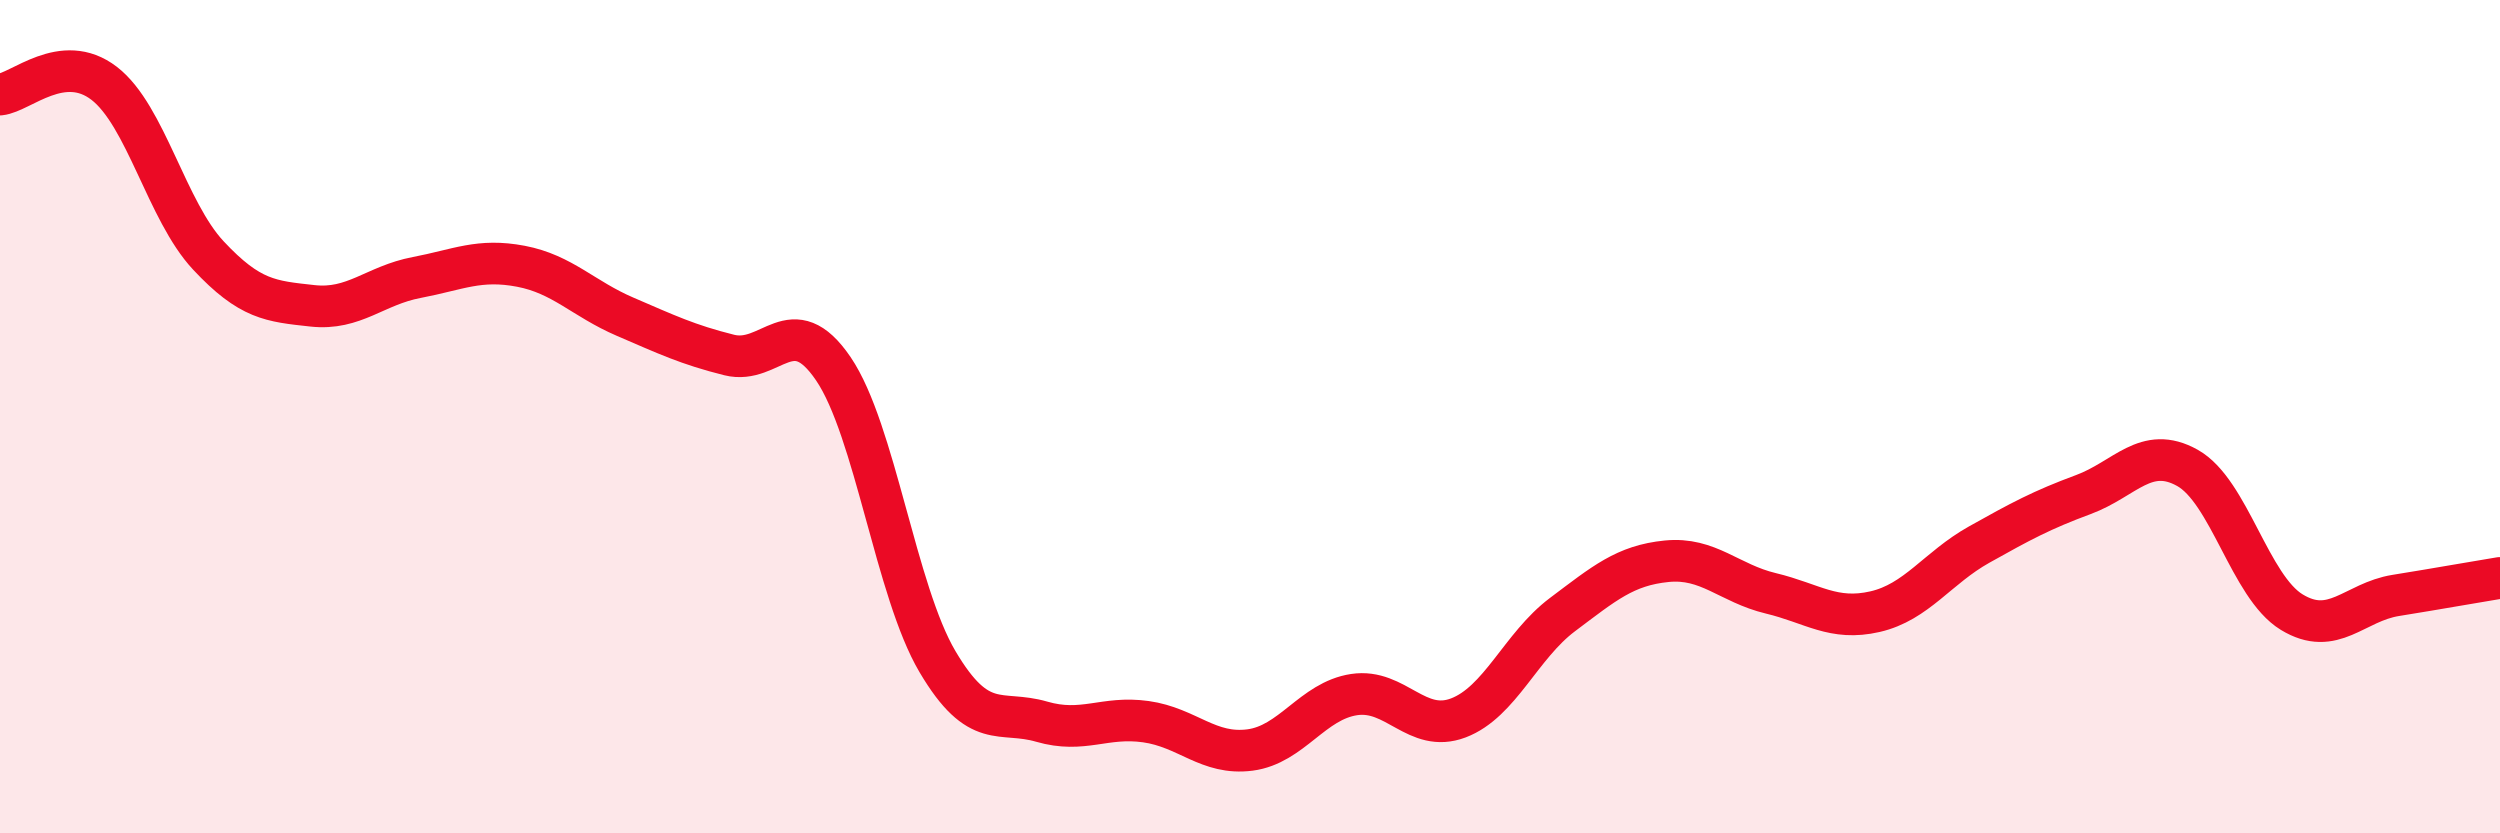 
    <svg width="60" height="20" viewBox="0 0 60 20" xmlns="http://www.w3.org/2000/svg">
      <path
        d="M 0,2.27 C 0.5,2.22 1.5,1.23 2.5,2 C 3.5,2.77 4,5.06 5,6.13 C 6,7.2 6.5,7.23 7.5,7.34 C 8.5,7.45 9,6.85 10,6.66 C 11,6.47 11.5,6.2 12.5,6.39 C 13.5,6.58 14,7.17 15,7.6 C 16,8.03 16.5,8.27 17.5,8.52 C 18.5,8.77 19,7.38 20,8.85 C 21,10.32 21.5,14.19 22.5,15.88 C 23.5,17.57 24,17.03 25,17.32 C 26,17.61 26.5,17.18 27.5,17.32 C 28.5,17.46 29,18.13 30,18 C 31,17.87 31.5,16.82 32.5,16.67 C 33.5,16.52 34,17.61 35,17.23 C 36,16.85 36.5,15.5 37.5,14.75 C 38.5,14 39,13.57 40,13.47 C 41,13.37 41.5,14 42.5,14.24 C 43.5,14.48 44,14.91 45,14.68 C 46,14.45 46.5,13.63 47.5,13.07 C 48.5,12.51 49,12.24 50,11.87 C 51,11.5 51.5,10.67 52.5,11.23 C 53.5,11.79 54,14.08 55,14.69 C 56,15.3 56.5,14.45 57.5,14.29 C 58.5,14.13 59.5,13.95 60,13.87L60 20L0 20Z"
        fill="#EB0A25"
        opacity="0.1"
        stroke-linecap="round"
        stroke-linejoin="round"
      />
      <path
        d="M 0,2.27 C 0.5,2.22 1.5,1.23 2.5,2 C 3.5,2.77 4,5.06 5,6.13 C 6,7.2 6.5,7.23 7.5,7.34 C 8.5,7.45 9,6.85 10,6.66 C 11,6.47 11.5,6.2 12.5,6.39 C 13.5,6.58 14,7.17 15,7.6 C 16,8.03 16.5,8.27 17.5,8.52 C 18.5,8.77 19,7.38 20,8.85 C 21,10.32 21.5,14.19 22.5,15.88 C 23.5,17.57 24,17.03 25,17.32 C 26,17.61 26.5,17.18 27.5,17.32 C 28.5,17.46 29,18.13 30,18 C 31,17.87 31.5,16.82 32.5,16.67 C 33.5,16.52 34,17.61 35,17.23 C 36,16.85 36.5,15.5 37.5,14.75 C 38.5,14 39,13.57 40,13.47 C 41,13.37 41.5,14 42.5,14.24 C 43.5,14.48 44,14.91 45,14.68 C 46,14.45 46.5,13.63 47.5,13.07 C 48.5,12.51 49,12.24 50,11.87 C 51,11.5 51.5,10.67 52.5,11.23 C 53.5,11.79 54,14.08 55,14.69 C 56,15.3 56.5,14.45 57.5,14.29 C 58.5,14.13 59.5,13.95 60,13.87"
        stroke="#EB0A25"
        stroke-width="1"
        fill="none"
        stroke-linecap="round"
        stroke-linejoin="round"
      />
    </svg>
  